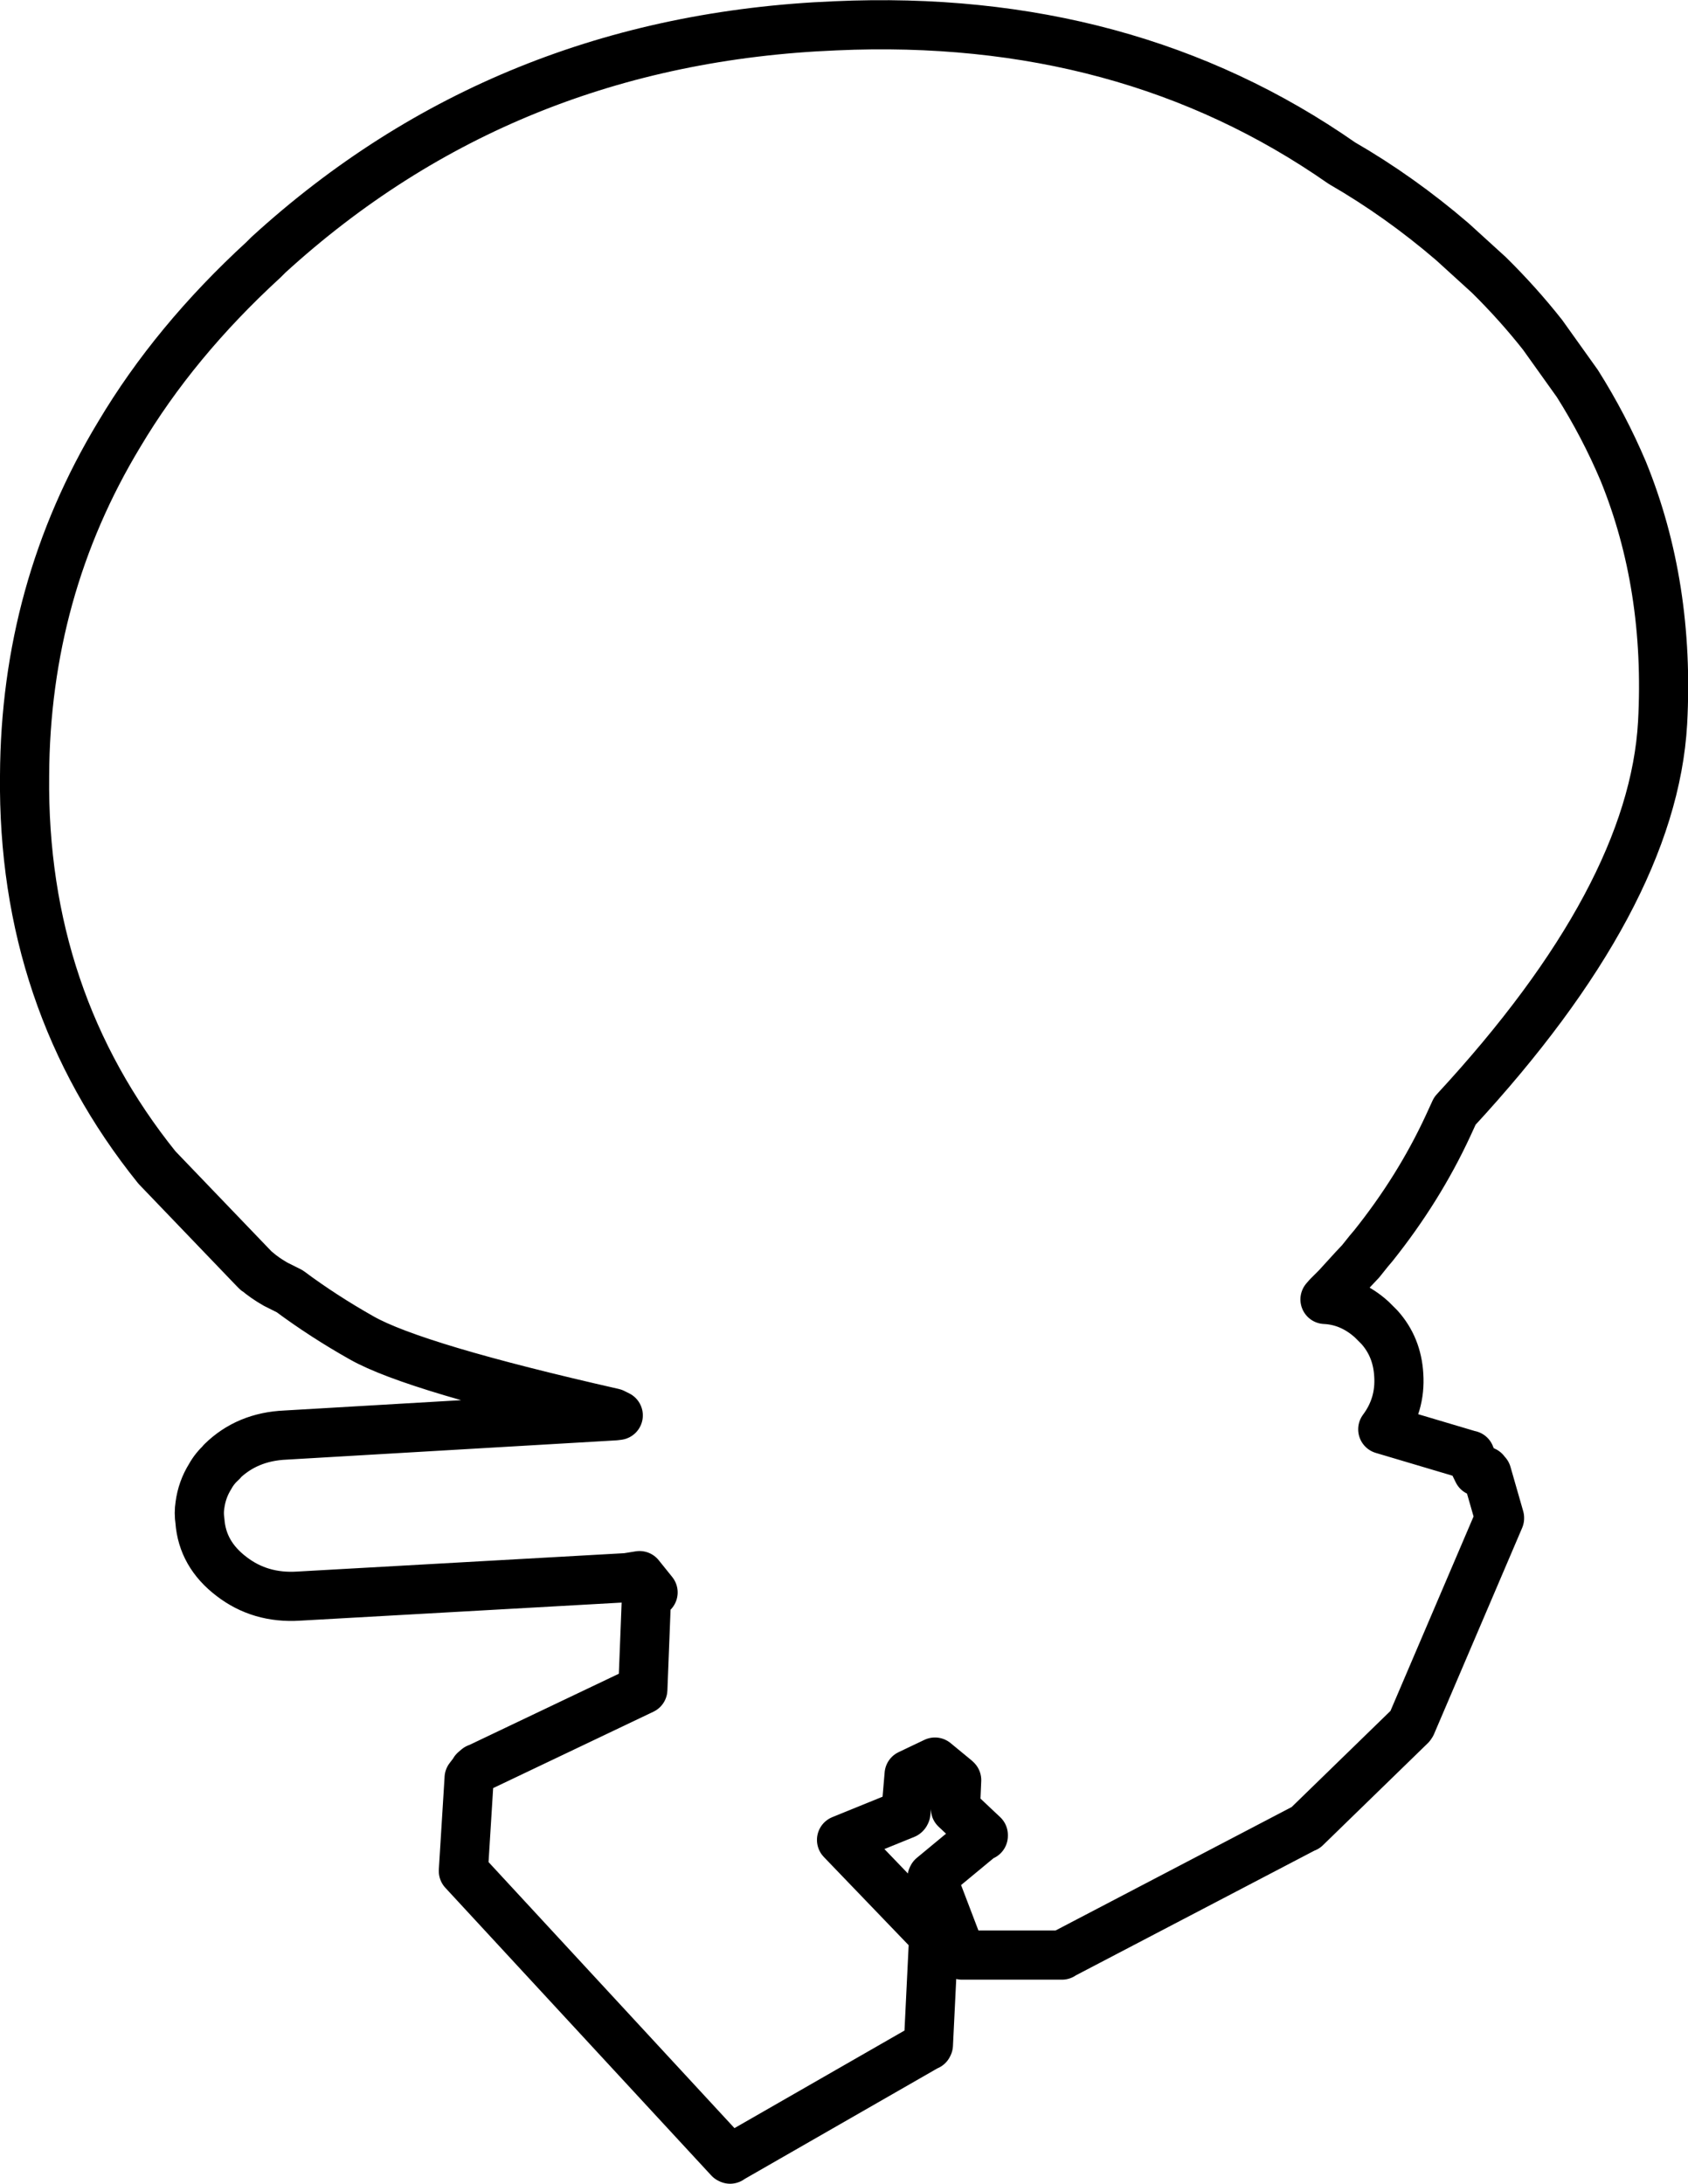 <?xml version="1.0" encoding="UTF-8" standalone="no"?>
<svg xmlns:xlink="http://www.w3.org/1999/xlink" height="266.45px" width="206.0px" xmlns="http://www.w3.org/2000/svg">
  <g transform="matrix(1.0, 0.0, 0.0, 1.0, -8.25, 3.6)">
    <path d="M189.95 29.95 L185.5 25.9 Q179.1 20.4 172.0 16.3 145.7 -2.05 110.2 -0.45 69.8 1.2 41.0 27.5 L40.45 28.05 40.4 28.1 Q29.55 38.05 22.8 49.4 11.35 68.35 11.25 91.05 10.95 118.4 27.4 138.85 L39.3 151.25 39.55 151.5 39.6 151.5 Q40.5 152.3 41.9 153.1 L43.6 153.95 Q47.7 157.0 52.4 159.65 58.85 163.3 83.1 168.8 L83.7 169.1 83.3 169.15 43.1 171.5 Q38.4 171.7 35.3 174.75 L35.35 174.75 Q34.45 175.55 33.9 176.55 32.9 178.15 32.65 180.05 32.5 181.0 32.65 182.0 32.95 186.05 36.5 188.75 40.0 191.45 44.7 191.15 L84.75 188.9 86.3 188.65 87.95 190.7 87.2 190.95 87.15 191.0 87.15 191.05 86.7 202.55 66.55 212.15 66.5 212.15 66.15 212.45 66.15 212.5 65.5 213.35 65.5 213.4 64.8 224.65 64.8 224.7 97.25 259.8 97.35 259.85 97.4 259.8 121.45 246.0 121.5 246.0 121.55 245.9 122.2 232.6 110.95 220.9 118.7 217.75 118.75 217.7 118.8 217.6 119.2 212.9 122.35 211.4 124.9 213.5 124.95 213.55 125.0 213.6 124.85 217.1 128.25 220.3 128.25 220.35 128.25 220.4 128.15 220.35 122.05 225.4 122.0 225.5 122.0 225.55 125.55 234.85 125.6 234.9 125.65 234.95 137.85 234.95 137.9 234.9 167.55 219.4 167.6 219.4 180.4 206.95 180.45 206.85 180.5 206.75 180.5 206.8 191.25 181.65 191.25 181.6 189.7 176.2 189.65 176.25 189.6 176.35 189.45 175.9 189.15 176.0 188.75 176.0 188.6 175.95 187.65 174.0 187.65 173.95 187.6 173.95 177.0 170.8 Q179.2 167.85 178.95 164.15 178.75 160.75 176.6 158.35 L175.65 157.4 Q173.1 155.1 169.95 154.95 L170.3 154.55 171.4 153.45 173.45 151.2 173.5 151.15 174.3 150.3 175.3 149.05 175.85 148.4 Q181.4 141.45 184.95 133.8 L185.8 131.95 Q209.95 105.85 211.15 84.6 212.05 67.9 206.35 53.9 204.0 48.35 200.75 43.2 L196.5 37.25 Q193.5 33.45 189.95 29.95 Z" fill="none" stroke="#000000" stroke-linecap="round" stroke-linejoin="round" stroke-width="6.0"/>
  </g>
</svg>
